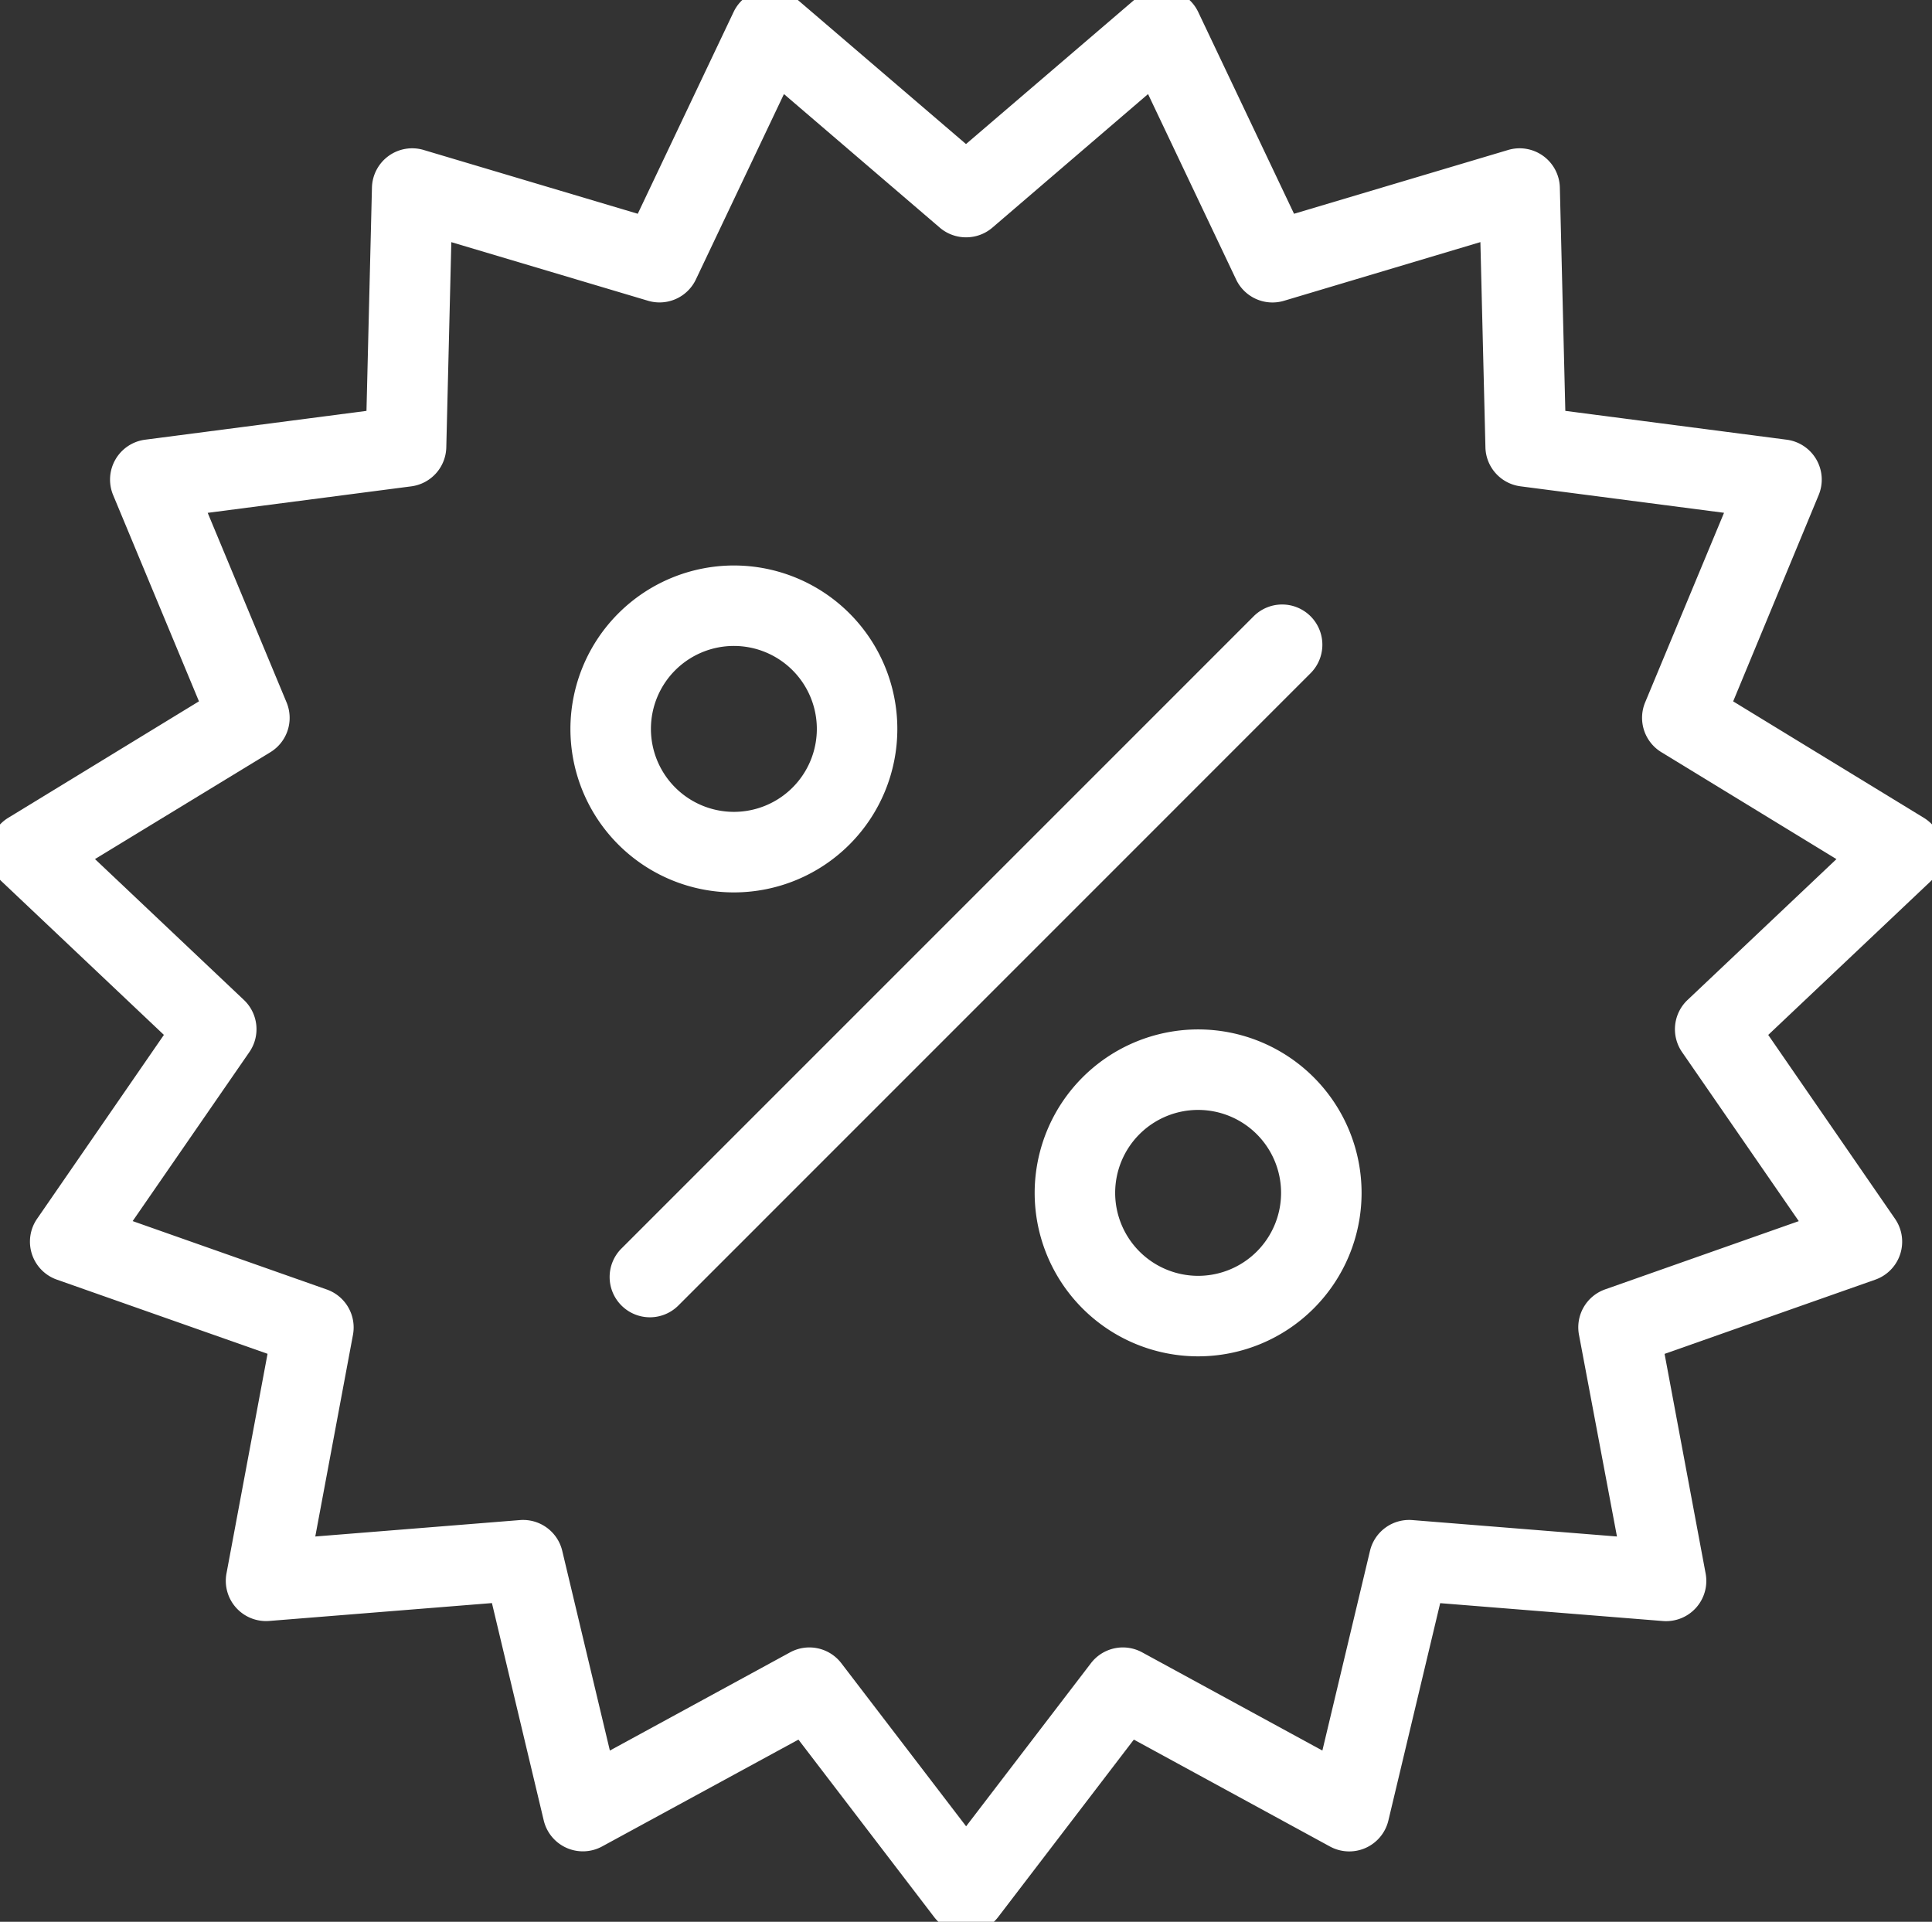 <svg xmlns="http://www.w3.org/2000/svg" xmlns:xlink="http://www.w3.org/1999/xlink" width="48" height="47.745" viewBox="0 0 48 47.745"><rect x="0" y="0" width="48" height="47.745" fill="#333333" stroke="none"/><defs><clipPath id="a"><rect width="48" height="47.745" fill="none" stroke="#fff" stroke-width="2"></rect></clipPath></defs><path d="M0,16.709a1,1,0,0,1-.707-.293A1,1,0,0,1-.707,15L15-.707a1,1,0,0,1,1.414,0,1,1,0,0,1,0,1.414L.707,16.416A1,1,0,0,1,0,16.709Z" transform="translate(16.147 16.018)" fill="#fff"></path><g clip-path="url(#a)"><path d="M142.142,136.95a4.061,4.061,0,1,1-4.061,4.061A4.065,4.065,0,0,1,142.142,136.95Zm0,6.121a2.061,2.061,0,1,0-2.061-2.061A2.063,2.063,0,0,0,142.142,143.071Z" transform="translate(-123.909 -122.901)" fill="#fff"></path><path d="M247.867,242.6a4.061,4.061,0,1,1-4.061,4.061A4.065,4.065,0,0,1,247.867,242.6Zm0,6.122a2.061,2.061,0,1,0-2.061-2.061A2.063,2.063,0,0,0,247.867,248.722Z" transform="translate(-218.1 -217.025)" fill="#fff"></path><path d="M25.074,5.667a1,1,0,0,1,.651.241L29.94,9.519l4.215-3.611a1,1,0,0,1,1.554.33l2.381,5.013,5.319-1.585a1,1,0,0,1,1.285.934l.136,5.548,5.5.716a1,1,0,0,1,.794,1.376L49,23.365l4.737,2.893a1,1,0,0,1,.166,1.58l-4.032,3.814,3.151,4.569a1,1,0,0,1-.491,1.511l-5.235,1.844,1.02,5.456a1,1,0,0,1-1.063,1.181l-5.532-.444-1.287,5.4a1,1,0,0,1-1.451.646l-4.873-2.656-3.372,4.409a1,1,0,0,1-1.589,0l-3.372-4.409L20.9,51.813a1,1,0,0,1-1.451-.646l-1.287-5.4-5.532.444a1,1,0,0,1-1.063-1.181l1.02-5.456L7.352,37.731a1,1,0,0,1-.491-1.511l3.151-4.569L5.98,27.837a1,1,0,0,1,.166-1.58l4.737-2.893L8.751,18.24a1,1,0,0,1,.794-1.376l5.5-.716.136-5.548a1,1,0,0,1,1.285-.934l5.319,1.585,2.381-5.013a1,1,0,0,1,.9-.571Zm4.865,6.169a1,1,0,0,1-.651-.241L25.417,8.277l-2.188,4.606a1,1,0,0,1-1.189.529l-4.887-1.456-.125,5.1a1,1,0,0,1-.871.967l-5.057.658,1.959,4.708a1,1,0,0,1-.4,1.238L8.3,27.283l3.7,3.5a1,1,0,0,1,.136,1.294l-2.9,4.2,4.81,1.695A1,1,0,0,1,14.71,39.1l-.937,5.013,5.083-.408a1,1,0,0,1,1.053.765l1.183,4.961,4.478-2.44a1,1,0,0,1,1.273.271l3.1,4.051,3.1-4.051a1,1,0,0,1,1.273-.271l4.478,2.44,1.183-4.961a1,1,0,0,1,1.053-.765l5.083.408L45.169,39.1a1,1,0,0,1,.651-1.127l4.81-1.695-2.9-4.2a1,1,0,0,1,.136-1.294l3.7-3.5-4.352-2.658a1,1,0,0,1-.4-1.238l1.959-4.708-5.057-.658a1,1,0,0,1-.871-.967l-.125-5.1L37.84,13.413a1,1,0,0,1-1.189-.529L34.463,8.277,30.59,11.6A1,1,0,0,1,29.94,11.836Z" transform="translate(-5.94 -5.94)" fill="#fff"></path></g></svg>